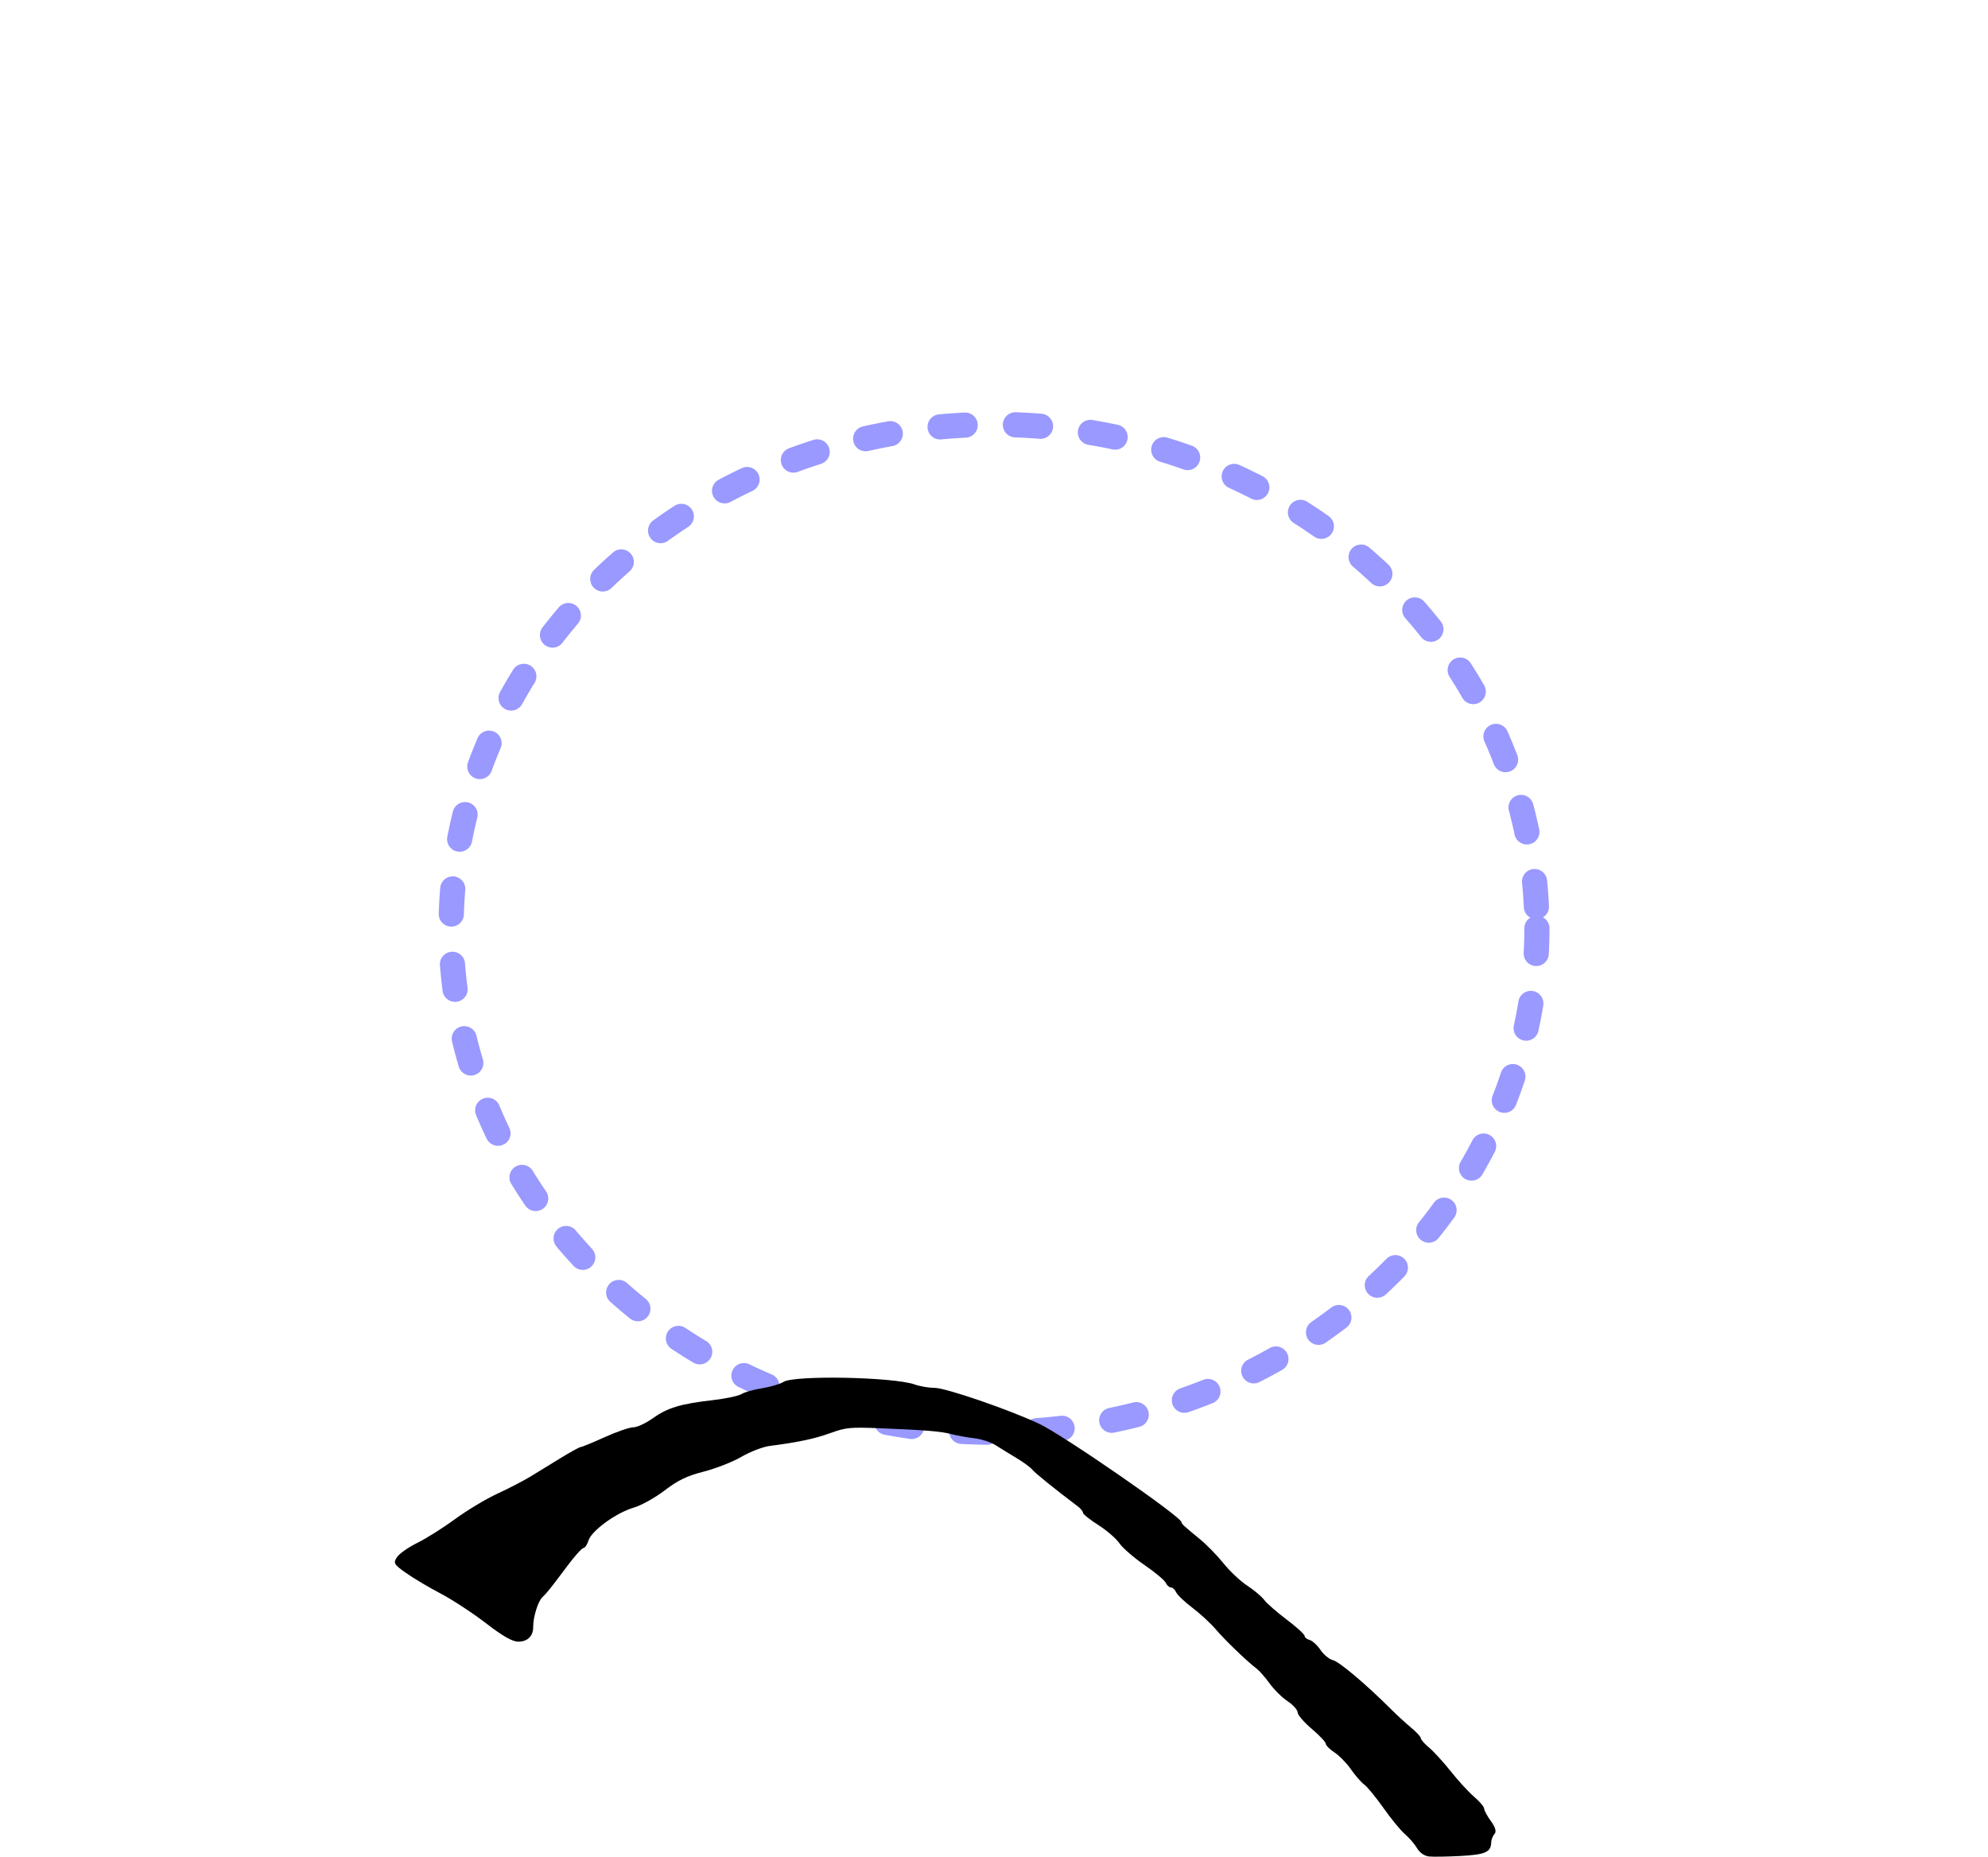<?xml version="1.0" encoding="UTF-8" standalone="no"?>
<!-- Created with Inkscape (http://www.inkscape.org/) -->
<svg
   xmlns:dc="http://purl.org/dc/elements/1.1/"
   xmlns:cc="http://web.resource.org/cc/"
   xmlns:rdf="http://www.w3.org/1999/02/22-rdf-syntax-ns#"
   xmlns:svg="http://www.w3.org/2000/svg"
   xmlns="http://www.w3.org/2000/svg"
   xmlns:sodipodi="http://sodipodi.sourceforge.net/DTD/sodipodi-0.dtd"
   xmlns:inkscape="http://www.inkscape.org/namespaces/inkscape"
   width="395.41"
   height="369.25"
   id="svg7150"
   sodipodi:version="0.32"
   inkscape:version="0.45.1"
   version="1.0"
   sodipodi:docbase="/home/nezumi/Desktop/wikipedia/siddham/摩多/半体"
   sodipodi:docname="virama.svg"
   inkscape:output_extension="org.inkscape.output.svg.inkscape">
  <defs
     id="defs7152" />
  <sodipodi:namedview
     id="base"
     pagecolor="#ffffff"
     bordercolor="#666666"
     borderopacity="1.0"
     gridtolerance="10000"
     guidetolerance="10"
     objecttolerance="10"
     inkscape:pageopacity="0.0"
     inkscape:pageshadow="2"
     inkscape:zoom="1"
     inkscape:cx="227.62851"
     inkscape:cy="126.79257"
     inkscape:document-units="px"
     inkscape:current-layer="layer1"
     inkscape:window-width="881"
     inkscape:window-height="624"
     inkscape:window-x="253"
     inkscape:window-y="27"
     width="395.41px"
     height="369.25px" />
  <g
     inkscape:label="Layer 1"
     inkscape:groupmode="layer"
     id="layer1"
     transform="translate(-246.796,-388.737)">
    <path
       sodipodi:type="arc"
       style="opacity:1;fill:none;fill-opacity:1;fill-rule:evenodd;stroke:#9999ff;stroke-width:5;stroke-linecap:round;stroke-miterlimit:4;stroke-dasharray:5, 10;stroke-dashoffset:0;stroke-opacity:1"
       id="path5875"
       sodipodi:cx="182.79507"
       sodipodi:cy="182.92606"
       sodipodi:rx="107.98319"
       sodipodi:ry="100.2197"
       d="M 290.778 182.926 A 107.983 100.22 0 1 1  74.812,182.926 A 107.983 100.22 0 1 1  290.778 182.926 z"
       transform="translate(261.706,390.436)" />
    <path
       style="fill:#000000"
       d="M 531.034,757.946 C 530.123,757.855 529.175,757.2 528.636,756.289 C 528.145,755.46 527.064,754.204 526.234,753.499 C 525.403,752.794 523.49,750.467 521.982,748.328 C 520.474,746.19 518.744,744.078 518.137,743.636 C 517.529,743.193 516.345,741.837 515.505,740.623 C 514.665,739.408 513.194,737.898 512.234,737.267 C 511.275,736.637 510.491,735.852 510.491,735.524 C 510.491,735.197 509.231,733.861 507.691,732.556 C 506.151,731.252 504.891,729.782 504.891,729.29 C 504.891,728.799 503.998,727.802 502.906,727.076 C 501.815,726.35 500.207,724.764 499.333,723.552 C 498.459,722.339 497.304,721.016 496.766,720.612 C 494.876,719.191 490.467,714.953 488.608,712.772 C 487.575,711.559 485.481,709.626 483.954,708.476 C 482.427,707.326 480.979,705.947 480.737,705.413 C 480.495,704.879 480.024,704.442 479.691,704.442 C 479.358,704.442 478.898,704.028 478.668,703.523 C 478.439,703.018 476.527,701.42 474.42,699.973 C 472.312,698.526 470.075,696.585 469.447,695.66 C 468.82,694.734 466.931,693.1 465.249,692.029 C 463.567,690.957 462.191,689.858 462.191,689.585 C 462.191,689.312 461.727,688.739 461.161,688.313 C 456.606,684.878 452.634,681.672 452.097,680.996 C 451.744,680.551 450.347,679.525 448.995,678.717 C 447.642,677.908 445.767,676.755 444.828,676.155 C 443.888,675.555 441.977,674.932 440.58,674.77 C 439.184,674.609 437.19,674.251 436.151,673.975 C 433.976,673.397 430.84,673.136 421.773,672.779 C 415.869,672.547 415.016,672.63 411.973,673.735 C 408.832,674.875 405.555,675.571 399.891,676.299 C 398.543,676.472 396.019,677.442 394.281,678.454 C 392.544,679.466 389.17,680.793 386.784,681.401 C 383.443,682.254 381.653,683.115 378.993,685.148 C 377.093,686.6 374.324,688.141 372.839,688.571 C 369.379,689.575 364.466,693.14 363.854,695.09 C 363.593,695.921 363.138,696.602 362.842,696.602 C 362.546,696.602 361.112,698.195 359.655,700.142 C 356.173,704.794 355.589,705.527 354.66,706.402 C 353.799,707.212 352.823,710.375 352.848,712.275 C 352.871,714.099 351.741,715.222 349.88,715.222 C 348.703,715.222 346.82,714.147 343.429,711.54 C 340.795,709.514 336.751,706.867 334.441,705.657 C 332.131,704.446 329.042,702.612 327.578,701.58 C 325.146,699.867 324.986,699.594 325.739,698.437 C 326.193,697.741 328.021,696.454 329.802,695.577 C 331.583,694.701 334.962,692.572 337.311,690.846 C 339.66,689.12 343.44,686.85 345.711,685.801 C 347.982,684.752 350.943,683.22 352.291,682.397 C 353.638,681.573 356.348,679.912 358.313,678.705 C 360.278,677.499 362.079,676.512 362.315,676.512 C 362.55,676.512 364.693,675.63 367.076,674.552 C 369.458,673.474 372.02,672.592 372.769,672.592 C 373.518,672.592 375.28,671.77 376.686,670.767 C 379.584,668.697 382.177,667.921 388.679,667.176 C 391.175,666.89 393.7,666.351 394.29,665.977 C 394.879,665.604 396.718,665.085 398.376,664.824 C 400.034,664.563 401.949,663.996 402.631,663.564 C 404.792,662.195 424.542,662.584 428.731,664.077 C 429.771,664.448 431.562,664.752 432.711,664.752 C 434.903,664.752 447.396,669.044 453.441,671.874 C 458.216,674.11 481.791,690.4 481.791,691.464 C 481.791,691.789 482.273,692.232 485.513,694.887 C 486.828,695.965 488.925,698.119 490.172,699.673 C 491.419,701.228 493.532,703.212 494.869,704.083 C 496.205,704.954 497.726,706.234 498.248,706.927 C 498.771,707.621 500.789,709.385 502.732,710.847 C 504.676,712.31 506.272,713.759 506.278,714.067 C 506.285,714.375 506.739,714.747 507.288,714.894 C 507.836,715.042 508.812,715.939 509.455,716.889 C 510.099,717.839 511.21,718.745 511.923,718.904 C 513.136,719.173 518.626,723.81 523.441,728.631 C 524.596,729.787 526.407,731.45 527.466,732.325 C 528.524,733.201 529.391,734.144 529.391,734.421 C 529.391,734.698 530.138,735.546 531.051,736.306 C 531.964,737.065 533.905,739.192 535.366,741.032 C 536.826,742.871 538.914,745.143 540.006,746.081 C 541.097,747.018 541.991,748.074 541.991,748.428 C 541.991,748.781 542.597,749.903 543.338,750.919 C 544.232,752.146 544.471,753.005 544.049,753.472 C 543.699,753.86 543.402,754.618 543.391,755.157 C 543.348,757.084 542.214,757.585 537.297,757.845 C 534.681,757.983 531.863,758.029 531.034,757.946 z "
       id="path3934" />
  </g>
</svg>
